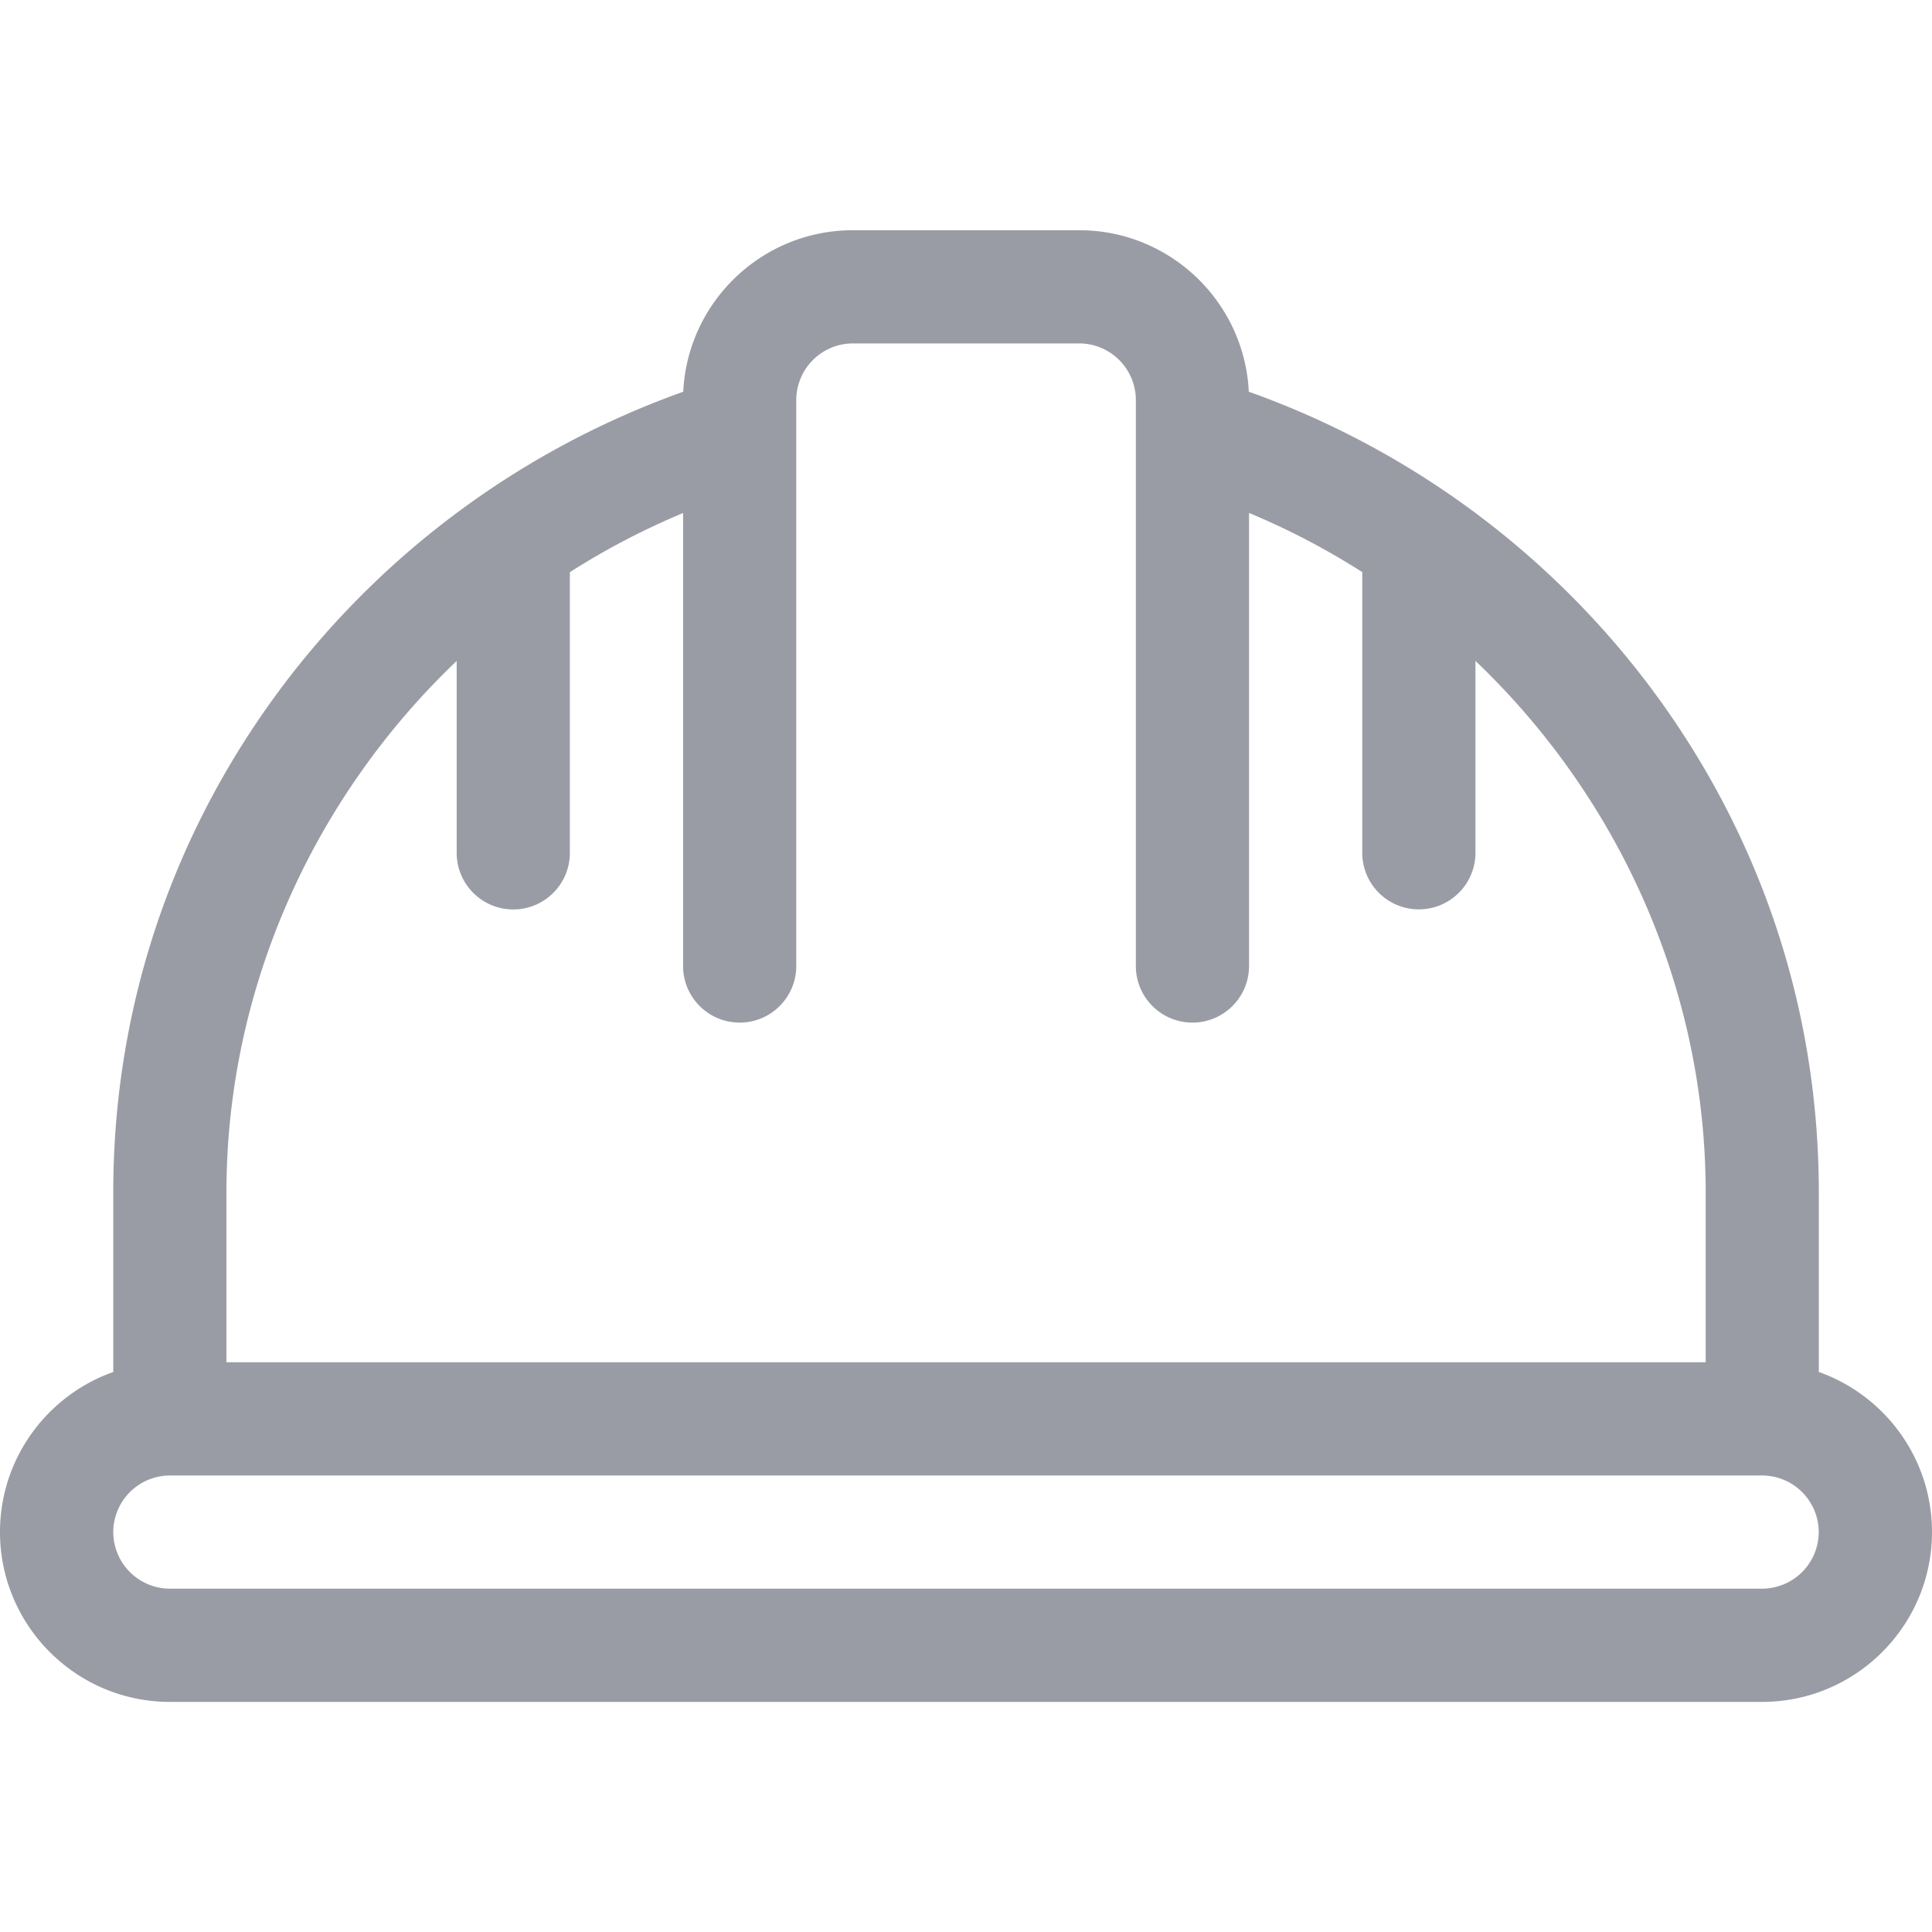 <svg xmlns="http://www.w3.org/2000/svg" width="48" height="48" fill="none" xmlns:v="https://vecta.io/nano"><path d="M45.188 34.086v-4.46c0-4.63-1.493-9.03-4.318-12.727a21.5 21.5 0 0 0-9.844-7.167C30.918 7.5 29.07 5.72 26.813 5.72h-5.625c-2.257 0-4.106 1.782-4.213 4.013a21.5 21.5 0 0 0-9.844 7.167c-2.825 3.696-4.317 8.097-4.317 12.727v4.46C1.176 34.666 0 36.23 0 38.063c0 2.326 1.893 4.22 4.22 4.22H43.78c2.326 0 4.22-1.892 4.22-4.22 0-1.833-1.176-3.396-2.812-3.977zm-39.562-4.46c0-5.07 2.166-9.818 5.72-13.205v4.768c0 .777.63 1.406 1.406 1.406s1.406-.63 1.406-1.406v-6.973a18.29 18.29 0 0 1 2.813-1.47V24c0 .777.63 1.406 1.406 1.406s1.406-.63 1.406-1.406V9.938a1.41 1.41 0 0 1 1.406-1.406h5.625a1.41 1.41 0 0 1 1.406 1.406V24c0 .777.63 1.406 1.406 1.406s1.406-.63 1.406-1.406V12.744a18.31 18.31 0 0 1 2.813 1.47v6.973c0 .777.63 1.406 1.406 1.406s1.406-.63 1.406-1.406V16.42c3.553 3.387 5.72 8.134 5.72 13.205v4.22H5.625v-4.22zM43.78 39.47H4.22a1.41 1.41 0 0 1-1.406-1.406 1.41 1.41 0 0 1 1.406-1.406H43.78a1.41 1.41 0 0 1 1.406 1.406 1.41 1.41 0 0 1-1.406 1.406z" fill="#9a9ca5"/></svg>